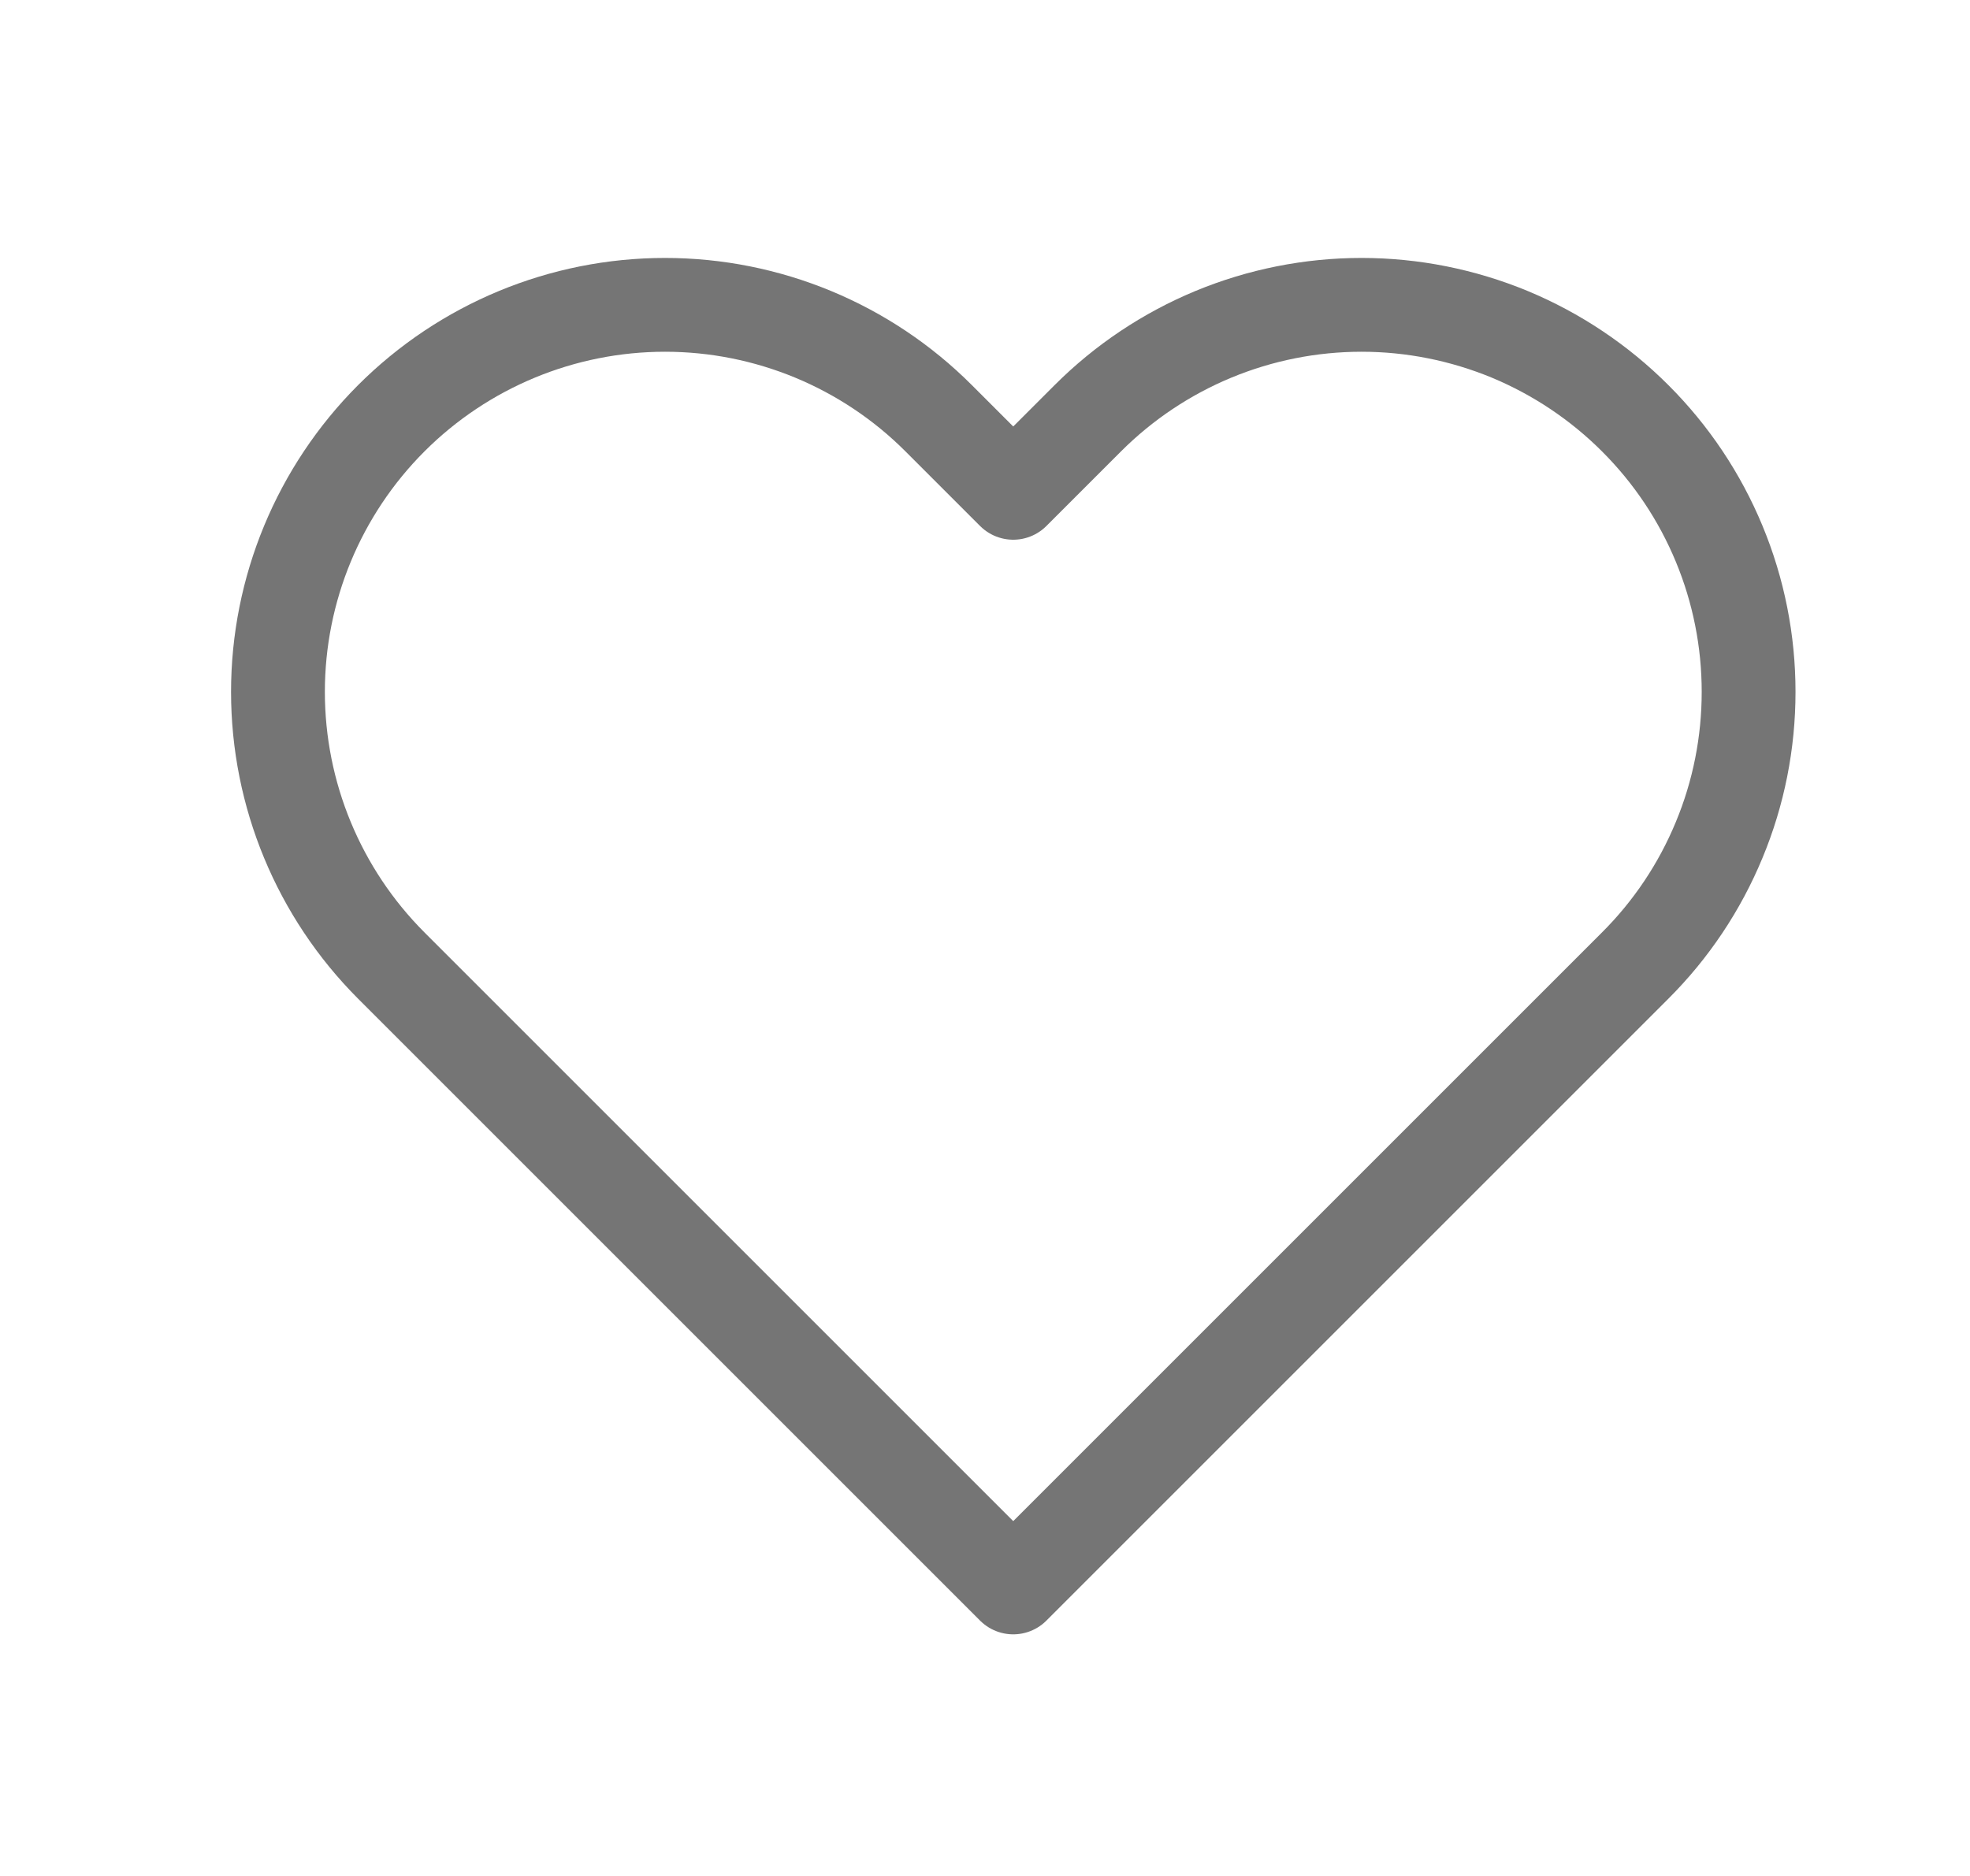 <svg width="21" height="20" viewBox="0 0 21 20" fill="none" xmlns="http://www.w3.org/2000/svg">
<path d="M17.431 4.459C17.048 4.076 16.593 3.772 16.093 3.564C15.592 3.357 15.056 3.25 14.514 3.25C13.972 3.25 13.435 3.357 12.935 3.564C12.434 3.772 11.979 4.076 11.596 4.459L10.801 5.254L10.006 4.459C9.233 3.685 8.183 3.25 7.089 3.25C5.995 3.25 4.945 3.685 4.171 4.459C3.398 5.233 2.963 6.282 2.963 7.376C2.963 8.471 3.398 9.52 4.171 10.294L4.966 11.089L10.801 16.924L16.636 11.089L17.431 10.294C17.815 9.911 18.119 9.456 18.326 8.955C18.534 8.455 18.64 7.918 18.64 7.376C18.64 6.835 18.534 6.298 18.326 5.797C18.119 5.297 17.815 4.842 17.431 4.459V4.459Z" stroke="#757575" stroke-linecap="round" stroke-linejoin="round"/>
</svg>
